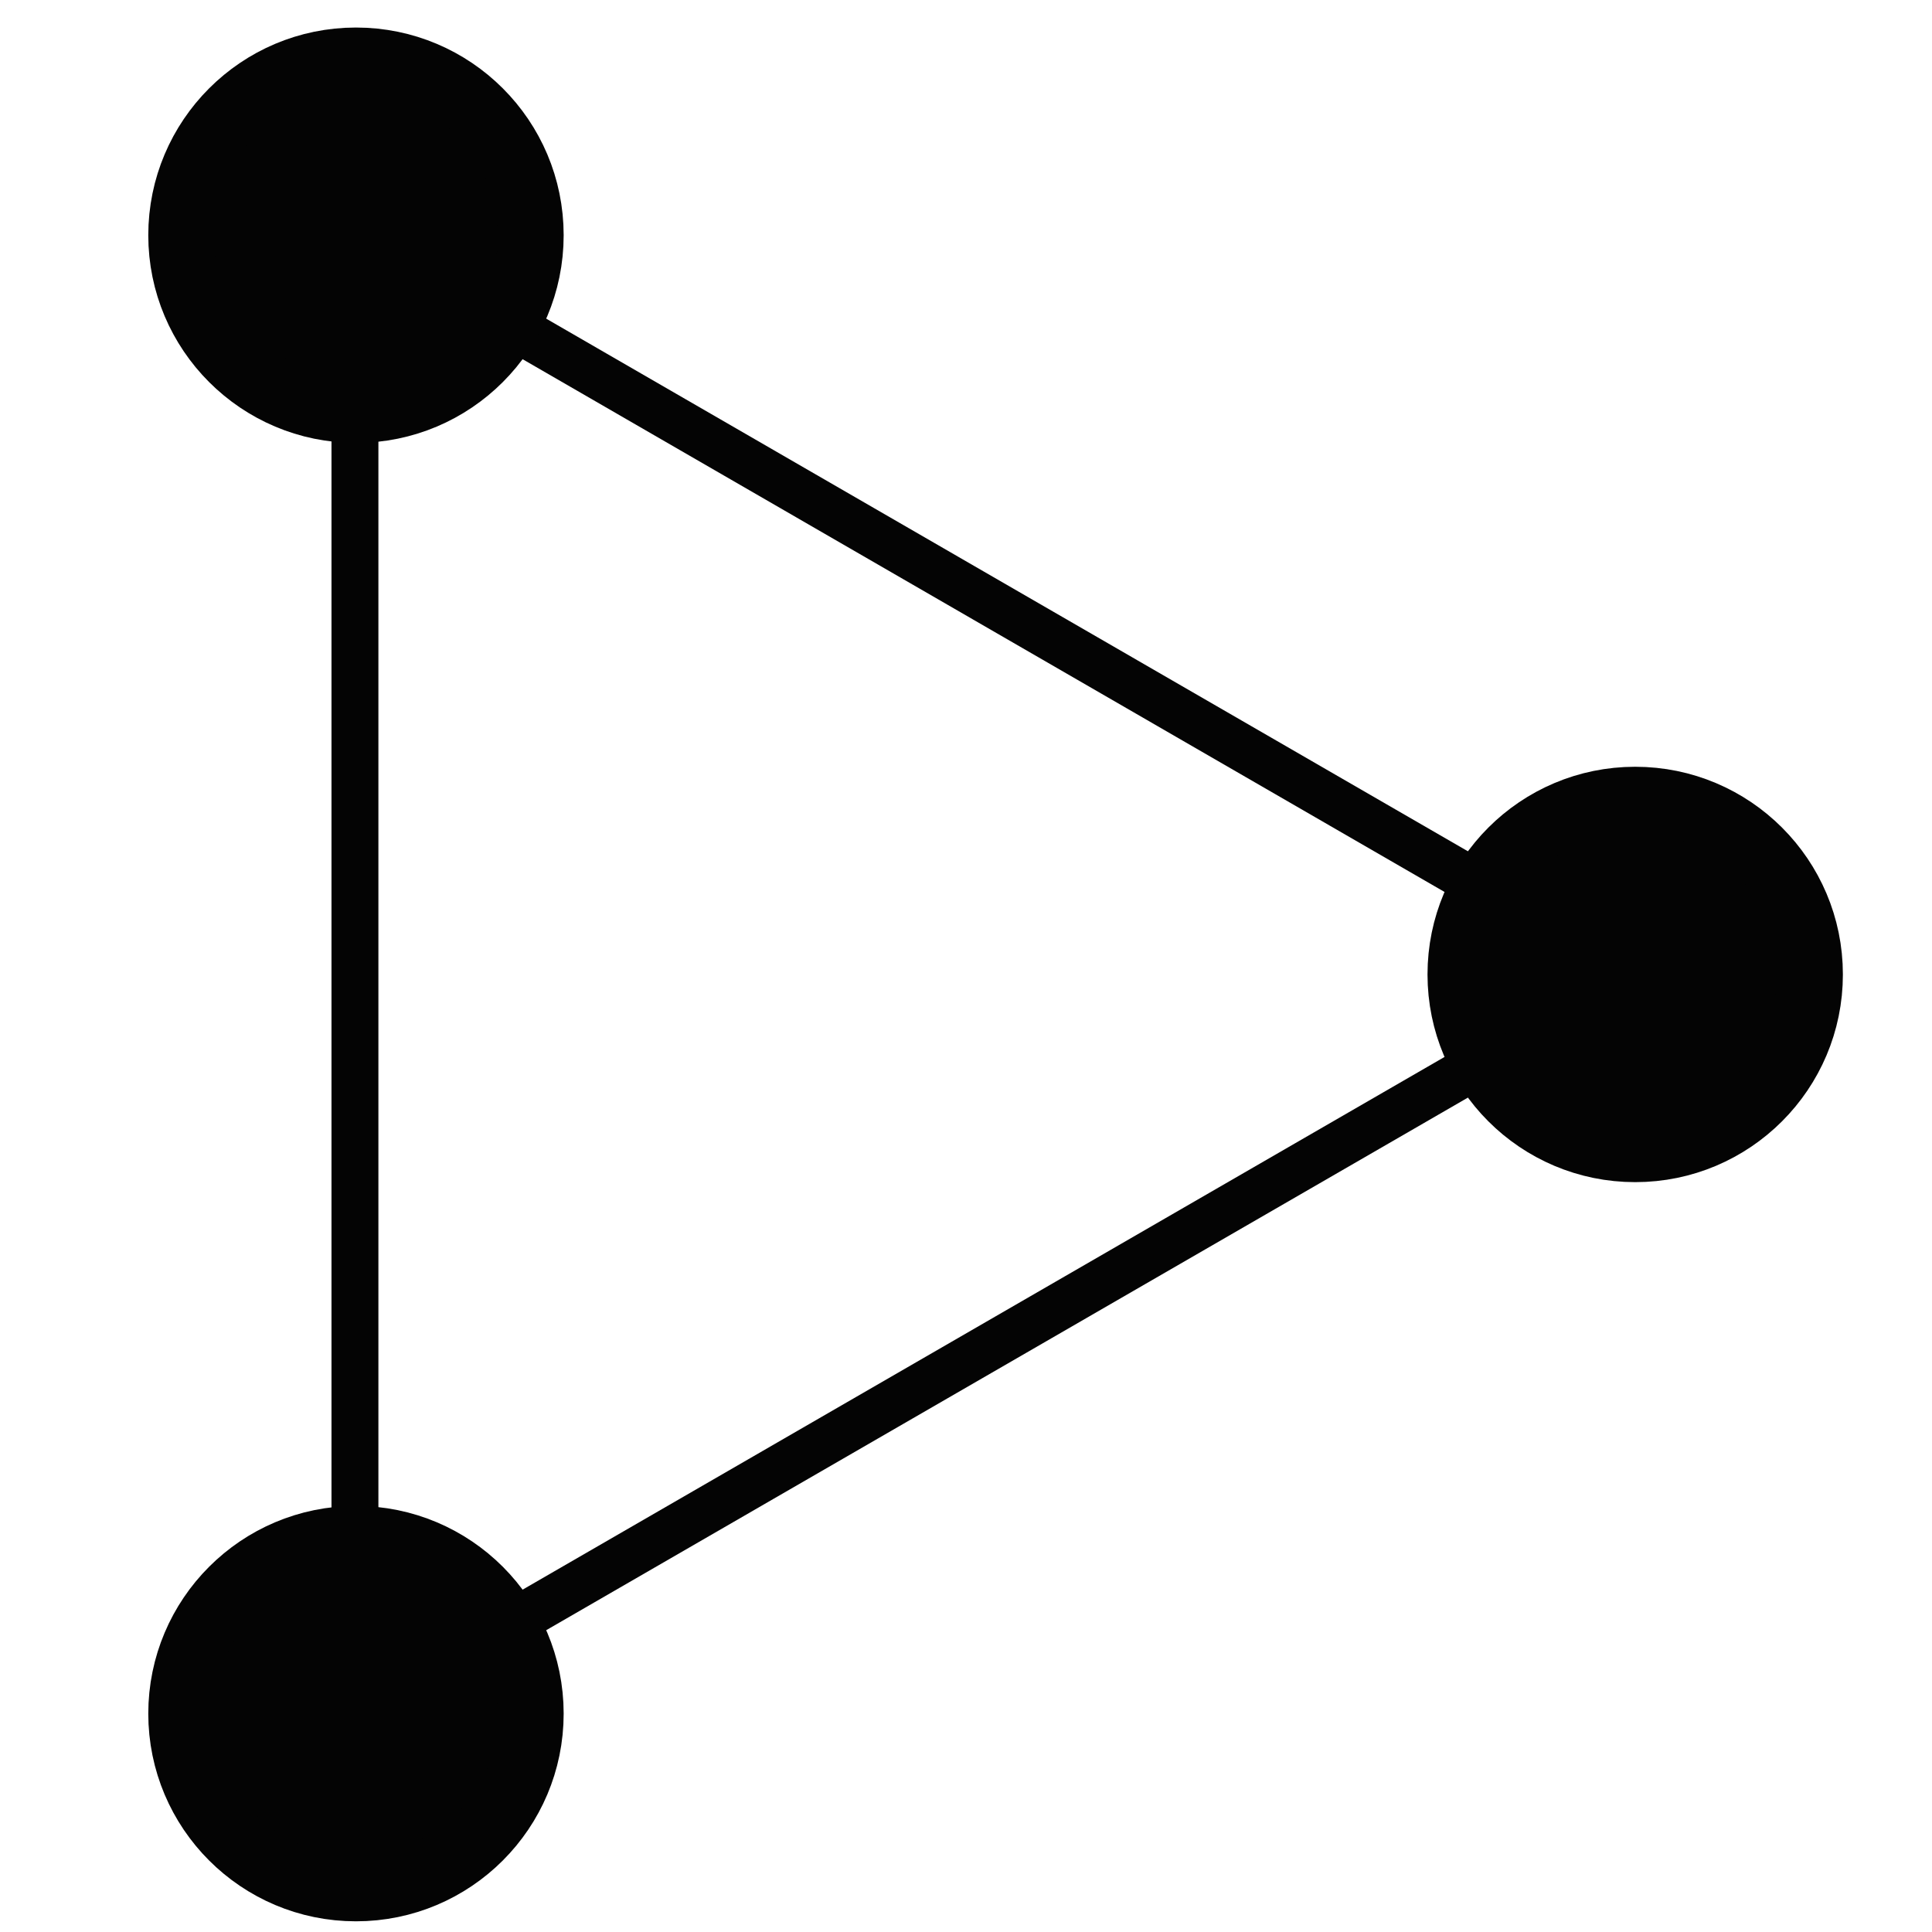 <?xml version="1.0" encoding="utf-8"?>
<!-- Generator: Adobe Illustrator 16.0.4, SVG Export Plug-In . SVG Version: 6.00 Build 0)  -->
<!DOCTYPE svg PUBLIC "-//W3C//DTD SVG 1.1//EN" "http://www.w3.org/Graphics/SVG/1.1/DTD/svg11.dtd">
<svg version="1.1" id="Layer_1" xmlns="http://www.w3.org/2000/svg" xmlns:xlink="http://www.w3.org/1999/xlink" x="0px" y="0px"
	 width="32px" height="32px" viewBox="207.805 188 32 32" enable-background="new 207.805 188 32 32" xml:space="preserve">
<polygon fill="none" stroke="#040404" stroke-width="0.777" stroke-miterlimit="10" points="213.684,216.383 213.684,191.896 
	234.872,204.14 "/>
<circle fill="#040404" stroke="#040404" stroke-width="1.088" stroke-miterlimit="10" cx="213.701" cy="191.896" r="2.896"/>
<path fill="#040404" stroke="#040404" stroke-width="1.088" stroke-miterlimit="10" d="M231.993,204.14
	c0,1.6,1.297,2.896,2.896,2.896s2.896-1.297,2.896-2.896c0-1.599-1.297-2.896-2.896-2.896S231.993,202.54,231.993,204.14z"/>
<circle fill="#040404" stroke="#040404" stroke-width="1.088" stroke-miterlimit="10" cx="213.701" cy="216.383" r="2.896"/>
</svg>
